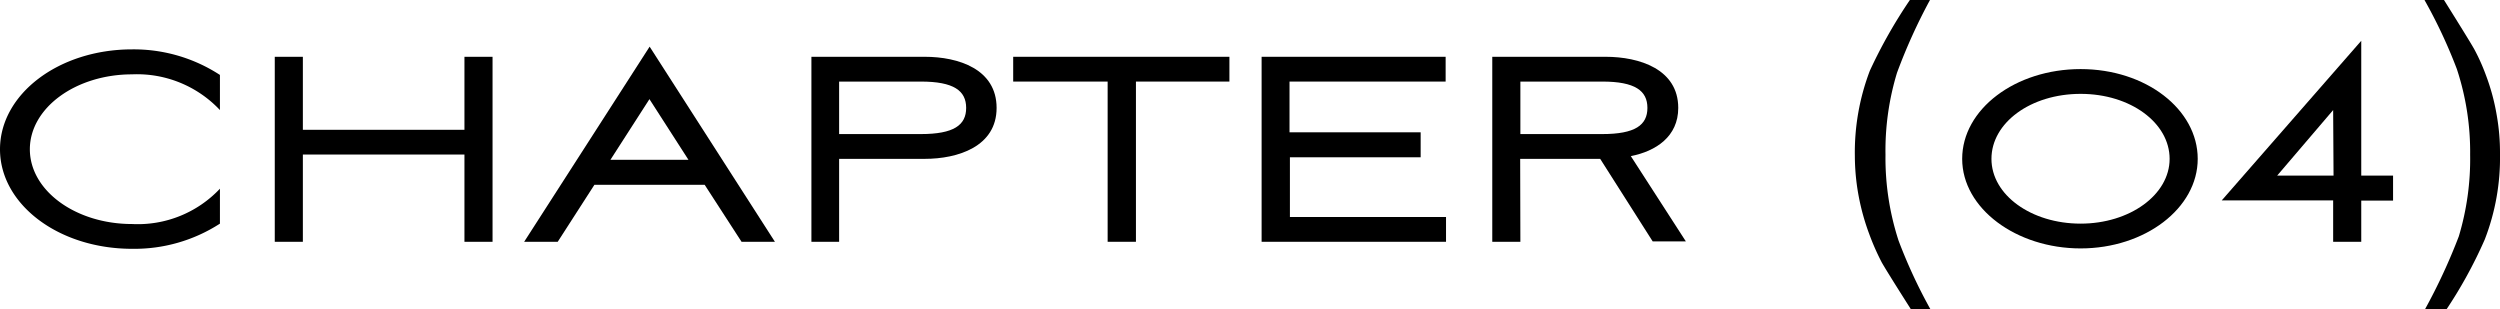 <svg xmlns="http://www.w3.org/2000/svg" viewBox="0 0 128.11 15.86"><g id="レイヤー_2" data-name="レイヤー 2"><g id="レイヤー_1-2" data-name="レイヤー 1"><path d="M6.77,11.48a5.78,5.78,0,0,0,4.5-1.81v1.79a8.08,8.08,0,0,1-4.5,1.29C3,12.75,0,10.47,0,7.65S3,2.53,6.77,2.53a8.09,8.09,0,0,1,4.5,1.31v1.8a5.83,5.83,0,0,0-4.5-1.83c-2.89,0-5.24,1.72-5.24,3.84S3.88,11.48,6.77,11.48Z"/><path d="M23.8,7.92H15.52v4.47H14.08V2.91h1.44V6.65H23.8V2.91h1.44v9.48H23.8Z"/><path d="M36.11,9.47H30.46l-1.88,2.92H26.86l6.43-10,6.42,10H38ZM31.28,8.19h4l-2-3.11Z"/><path d="M43,12.39H41.58V2.91h5.81c1.72,0,3.68.63,3.68,2.62s-2,2.61-3.68,2.61H43Zm0-5.52h4.19c1.69,0,2.32-.46,2.32-1.34s-.63-1.35-2.32-1.35H43Z"/><path d="M51.92,4.18V2.91H63V4.18H58.21v8.21H56.76V4.18Z"/><path d="M64.65,2.91h9.43V4.18h-8v2.6h6.72V8.06H66.1v3.06h8v1.27H64.65Z"/><path d="M77.91,12.39H76.47V2.91h5.81C84,2.91,86,3.54,86,5.53,86,7,84.85,7.75,83.57,8l2.82,4.37h-1.7L82,8.14h-4.1Zm0-5.52h4.2c1.68,0,2.31-.46,2.31-1.34s-.63-1.35-2.31-1.35h-4.2Z"/><path d="M98.9,0a28.59,28.59,0,0,0-1.69,3.73,13.69,13.69,0,0,0-.59,4.2,13.68,13.68,0,0,0,.67,4.4,26.36,26.36,0,0,0,1.64,3.53h-1c-.8-1.26-1.3-2.06-1.5-2.41A12.25,12.25,0,0,1,95.79,12a11.69,11.69,0,0,1-.65-2.62A11.39,11.39,0,0,1,95.05,8a11.76,11.76,0,0,1,.77-4.38A25.38,25.38,0,0,1,97.87,0Z"/><path d="M106.62,3.54c3.35,0,6,2.07,6,4.6s-2.7,4.59-6,4.59-6.07-2.05-6.07-4.59S103.27,3.54,106.62,3.54Zm0,7.92c2.52,0,4.56-1.48,4.56-3.32s-2-3.33-4.56-3.33-4.57,1.48-4.57,3.33S104.09,11.46,106.62,11.46Z"/><path d="M121,12.39h-1.44V10.27h-5.71L121,2.09V9h1.63v1.28H121Zm-1.44-6.75L116.69,9h2.89Z"/><path d="M124.26,15.86A29.85,29.85,0,0,0,126,12.11a13.75,13.75,0,0,0,.58-4.18,13.57,13.57,0,0,0-.68-4.39A26,26,0,0,0,124.24,0h1c.85,1.36,1.37,2.2,1.55,2.52a10.13,10.13,0,0,1,.59,1.31,10.91,10.91,0,0,1,.56,2.06,11,11,0,0,1,.17,2,11.59,11.59,0,0,1-.78,4.38,23.33,23.33,0,0,1-2,3.64Z"/></g></g></svg>